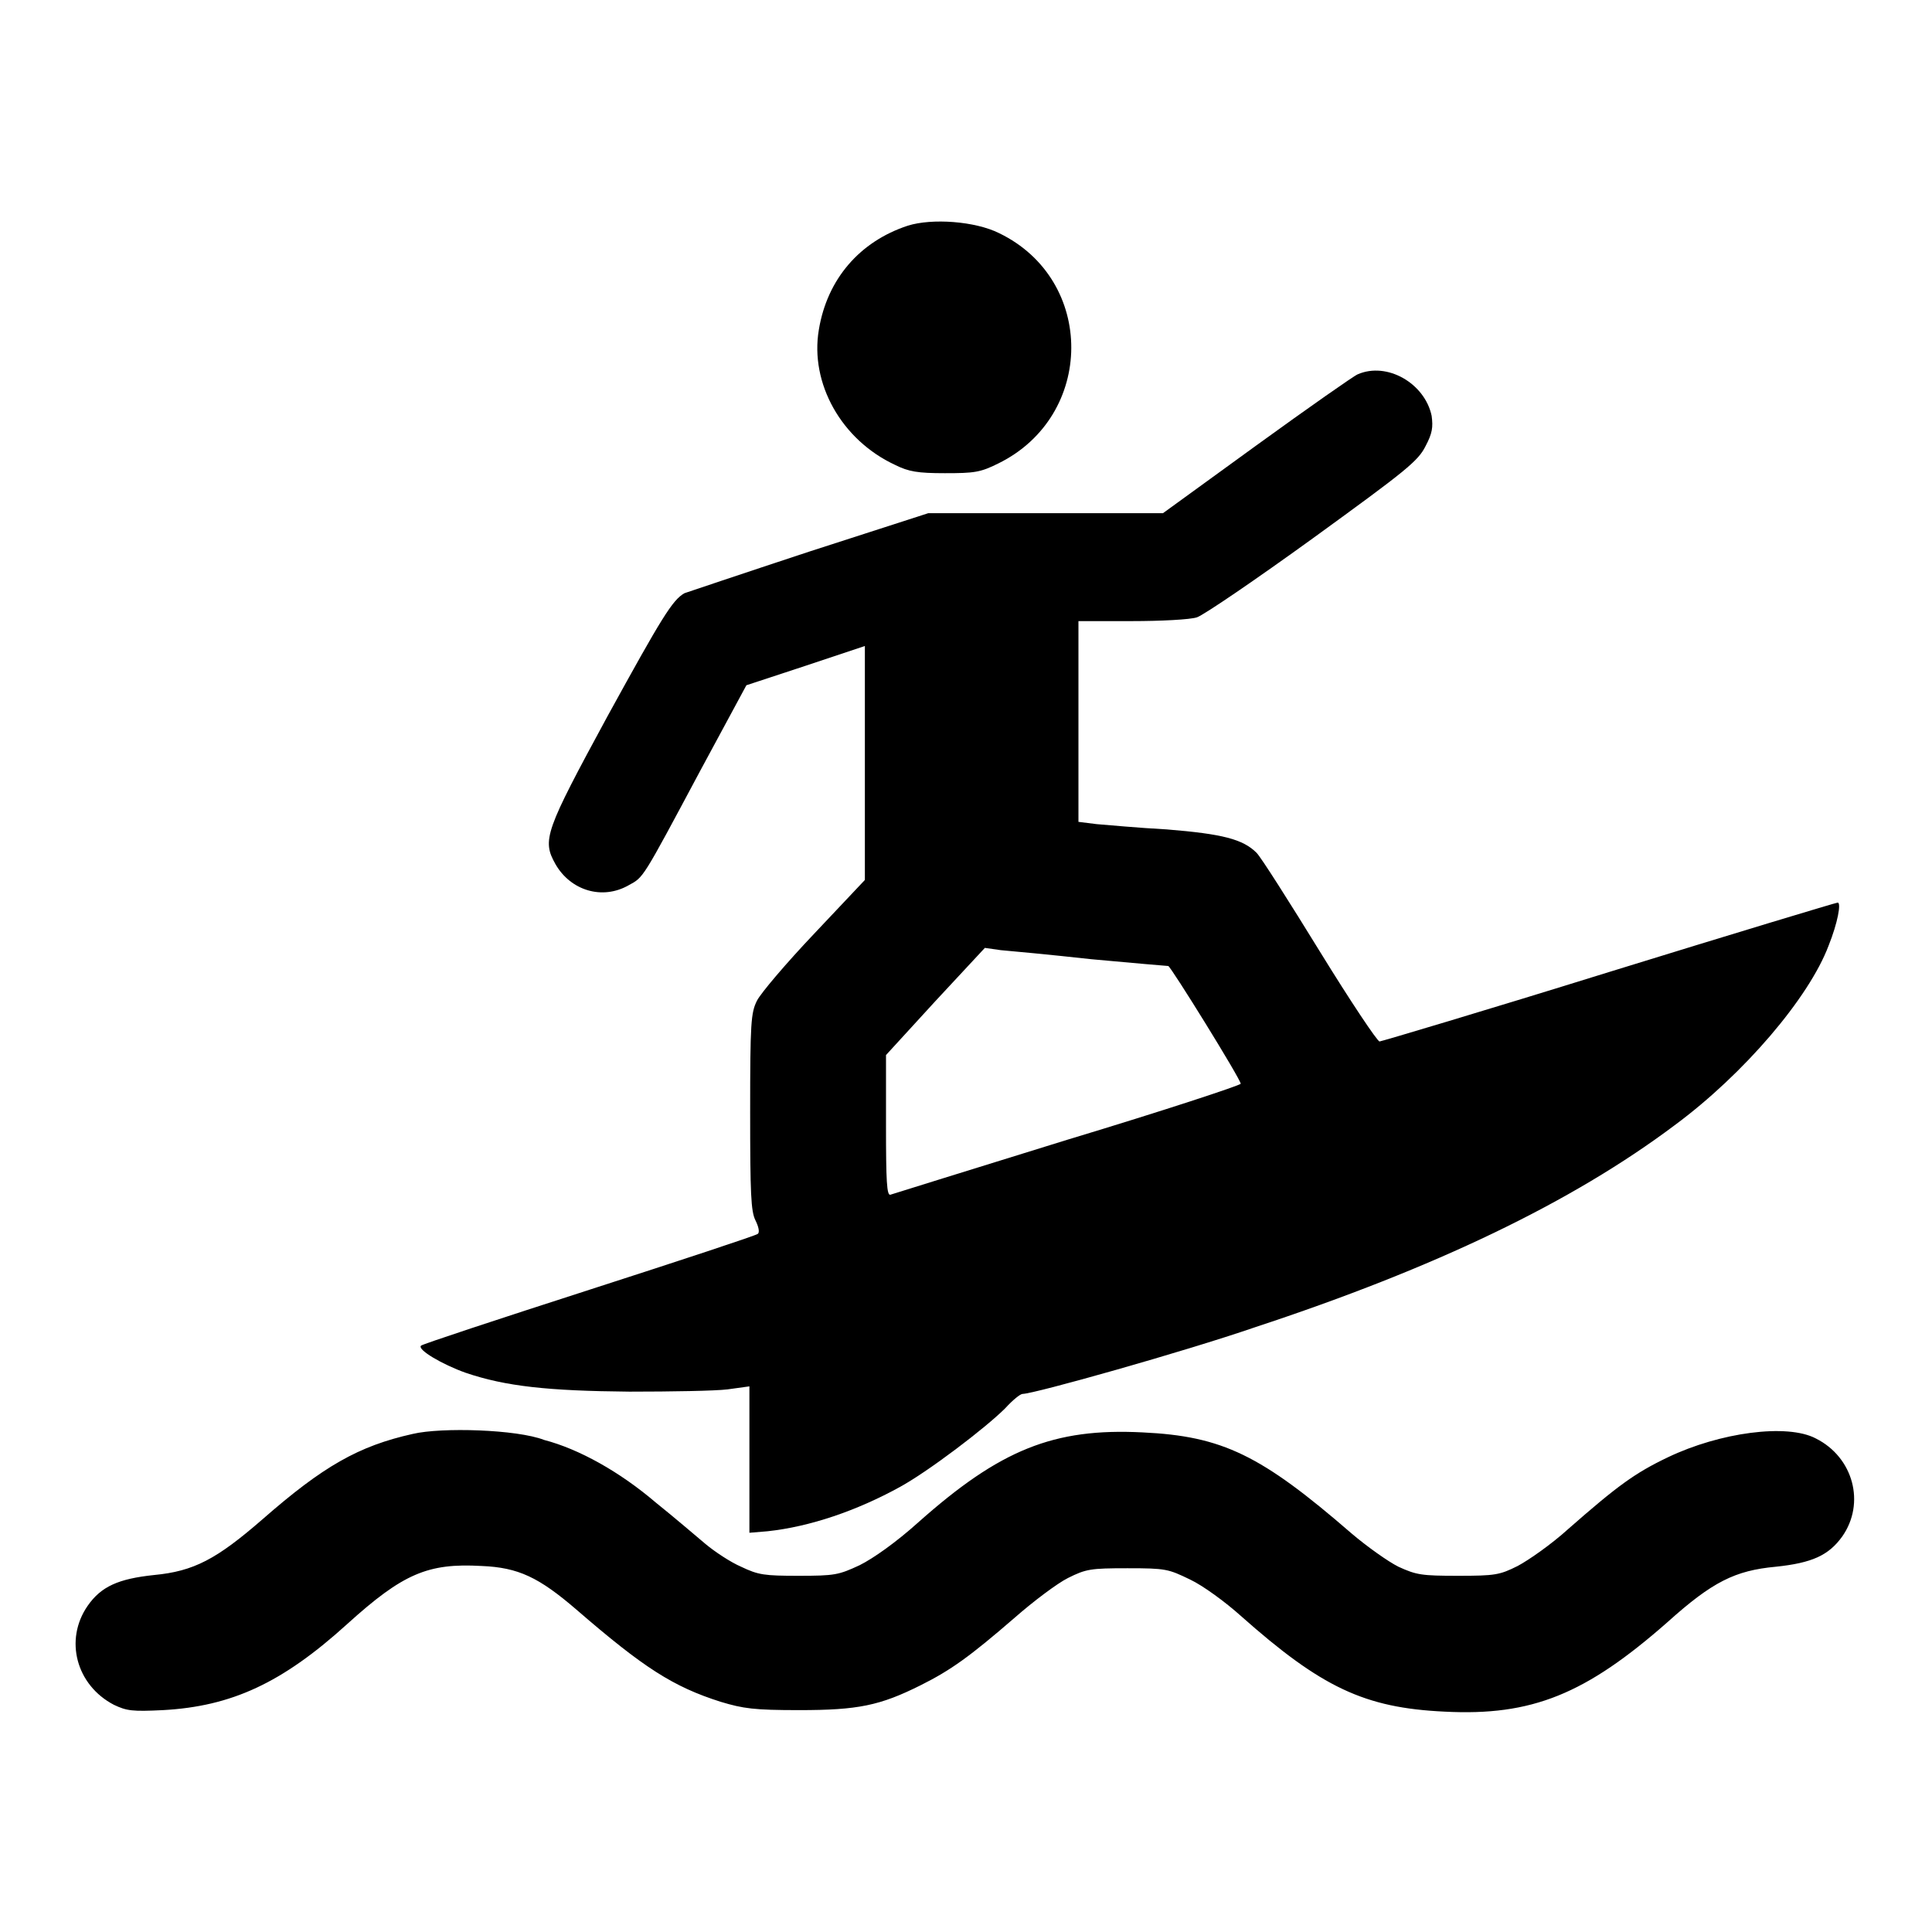 <?xml version="1.0" encoding="utf-8"?>
<!-- Svg Vector Icons : http://www.onlinewebfonts.com/icon -->
<!DOCTYPE svg PUBLIC "-//W3C//DTD SVG 1.1//EN" "http://www.w3.org/Graphics/SVG/1.1/DTD/svg11.dtd">
<svg version="1.1" xmlns="http://www.w3.org/2000/svg" xmlns:xlink="http://www.w3.org/1999/xlink" x="0px" y="0px" viewBox="0 0 256 256" enable-background="new 0 0 256 256" xml:space="preserve">
<g><g><g><path fill="#000000" d="M120.3,29.9c-6.4,2.1-10.7,7.1-11.8,13.8c-1.2,7.1,3,14.6,10.1,17.9c1.8,0.9,3,1.1,6.6,1.1c3.9,0,4.7-0.1,7.1-1.3c12.8-6.3,12.9-24.3,0.1-30.5C129.2,29.3,123.5,28.9,120.3,29.9z"/><path fill="#000000" d="M179.9,49.6c-0.5,0.2-6.5,4.4-13.4,9.4l-12.4,9h-15.5H123l-15.8,5.1C98.4,76,91,78.5,90.7,78.6c-1.6,0.9-3,3.2-10.2,16.3c-8.3,15.3-8.7,16.4-6.9,19.6c2,3.5,6.2,4.8,9.7,2.8c2-1.1,1.7-0.6,9.5-15.2l6.1-11.3l7.9-2.6l7.8-2.6v15.5l0,15.5l-6.7,7.1c-3.7,3.9-7.1,7.9-7.6,8.9c-0.8,1.6-0.9,2.9-0.9,14.7c0,10.9,0.1,13.2,0.7,14.4c0.4,0.8,0.6,1.6,0.3,1.8c-0.2,0.2-10.2,3.5-22.3,7.4s-22.1,7.2-22.3,7.4c-0.6,0.5,2.8,2.5,5.9,3.6c5.3,1.8,10.9,2.4,21.7,2.5c5.6,0,11.4-0.1,13-0.3l2.9-0.4v9.7v9.7l2.4-0.2c5.6-0.6,11.8-2.7,17.6-5.9c3.8-2.1,11.3-7.8,13.9-10.4c1-1.1,2-1.9,2.3-1.9c1.5,0,21.4-5.6,30.7-8.8c24-7.9,42.1-16.6,55.7-26.8c9.2-6.8,17.8-16.9,20.4-23.8c1.2-3,1.7-5.7,1.2-5.7c-0.2,0-13.8,4.1-30.3,9.2c-16.4,5.1-30.2,9.2-30.4,9.2c-0.3,0-3.9-5.4-7.9-11.9c-4-6.5-7.8-12.5-8.4-13.1c-1.8-1.8-4.5-2.5-11.9-3.1c-3.8-0.2-8-0.6-9.3-0.7l-2.4-0.3V95.7V82.3h7.1c3.8,0,7.7-0.2,8.6-0.5c0.9-0.3,7.8-5,15.4-10.5c12.4-9,13.9-10.2,14.9-12.2c0.9-1.7,1-2.5,0.8-4C188.8,50.8,183.8,47.9,179.9,49.6z M144.6,127.1c5.4,0.5,10.1,0.9,10.2,0.9c0.3,0,9.6,15,9.6,15.6c0,0.2-10.3,3.6-22.9,7.4c-12.6,3.9-23.2,7.2-23.5,7.3c-0.5,0.2-0.6-1.8-0.6-9.1v-9.4l6.5-7.1l6.6-7.1l2.1,0.3C133.8,126,139.2,126.5,144.6,127.1z"/><path fill="#000000" d="M54.7,190c-7.2,1.6-11.9,4.3-19.9,11.3c-6.1,5.3-9.1,6.9-14.4,7.4c-4.7,0.5-7,1.5-8.8,4.1c-3.1,4.5-1.5,10.5,3.5,13.1c1.7,0.8,2.4,0.9,6.5,0.7c9.1-0.5,15.8-3.6,24.4-11.4c7.4-6.7,10.7-8.1,17.8-7.7c4.9,0.2,7.6,1.5,12.6,5.8c8.9,7.7,12.8,10.2,19.1,12.2c3,0.9,4.4,1.1,10.4,1.1c7.8,0,10.7-0.6,16.1-3.3c4-2,6.5-3.8,12.4-8.9c2.5-2.2,5.7-4.6,7.1-5.3c2.4-1.2,3-1.3,7.9-1.3c5.1,0,5.4,0.1,8.3,1.5c1.7,0.8,4.7,3,6.7,4.8c10.7,9.5,16.4,12.2,27,12.7c11.6,0.6,18.7-2.3,29.6-11.9c5.9-5.3,8.9-6.8,14.3-7.3c4.8-0.5,7-1.5,8.8-4c3.1-4.4,1.5-10.5-3.5-13c-3.8-2-12.7-0.8-19.6,2.5c-4.4,2.1-6.7,3.8-13.2,9.5c-2.2,2-5.2,4.1-6.7,4.9c-2.4,1.2-3,1.3-7.9,1.3c-4.8,0-5.5-0.1-7.9-1.2c-1.4-0.7-4.2-2.7-6.2-4.4c-12-10.4-17.1-12.9-27.7-13.4c-11.8-0.6-18.9,2.3-29.7,11.9c-3,2.7-6,4.8-7.8,5.7c-2.8,1.3-3.3,1.4-8.1,1.4c-4.5,0-5.3-0.1-7.6-1.2c-1.4-0.6-3.5-2-4.7-3c-1.2-1-4.1-3.5-6.6-5.5c-4.8-4.1-10.2-7.1-14.8-8.3C68.5,189.4,58.5,189.1,54.7,190z"/></g></g></g>
</svg>
